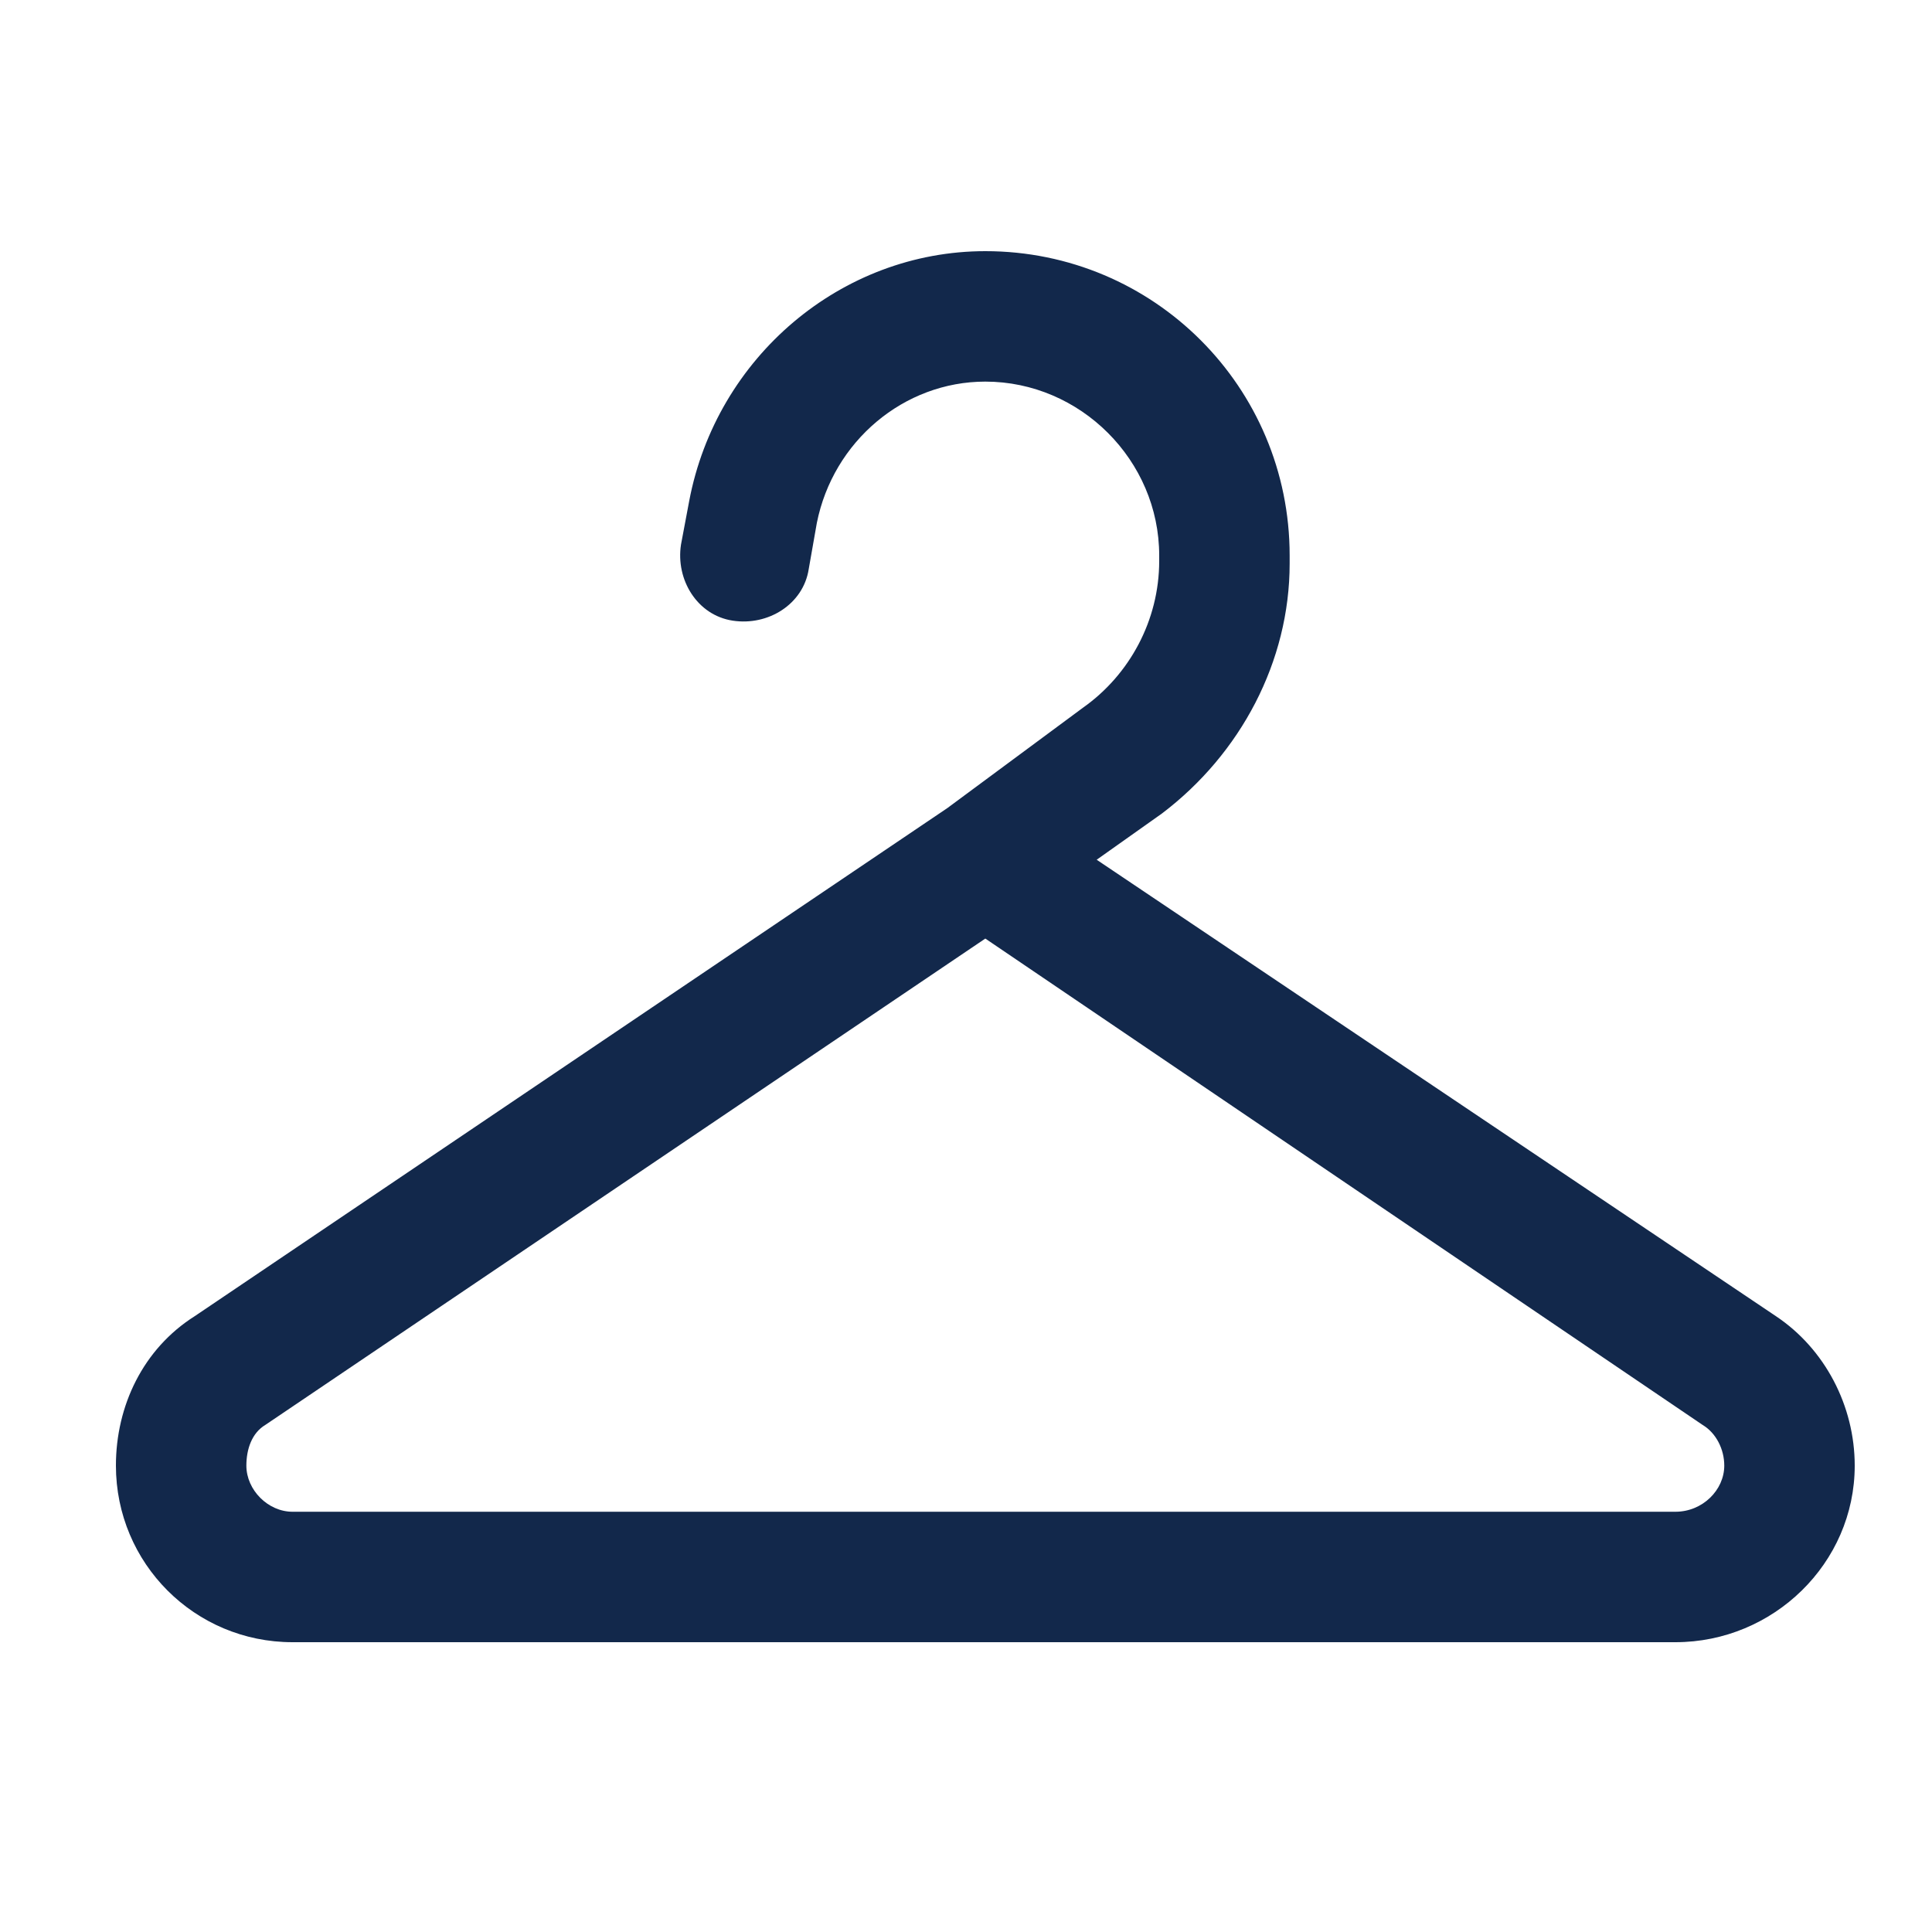 <?xml version="1.0" encoding="UTF-8"?>
<svg xmlns="http://www.w3.org/2000/svg" width="25" height="25" viewBox="0 0 25 25" fill="none">
  <path d="M8.918 6.484C9.27 4.621 10.887 3.25 12.75 3.25C14.93 3.25 16.688 5.008 16.688 7.188V7.293C16.688 8.559 16.055 9.754 15.035 10.527L14.191 11.125L22.98 17.031C23.613 17.453 24 18.191 24 18.965C24 20.23 22.945 21.25 21.68 21.25H3.785C2.52 21.25 1.5 20.23 1.5 18.965C1.5 18.191 1.852 17.453 2.52 17.031L12.258 10.457L14.016 9.156C14.613 8.734 15 8.031 15 7.258V7.188C15 5.957 13.98 4.938 12.75 4.938C11.695 4.938 10.781 5.711 10.57 6.766L10.465 7.363C10.395 7.82 9.938 8.102 9.48 8.031C9.023 7.961 8.742 7.504 8.812 7.047L8.918 6.484ZM12.75 12.145L3.434 18.438C3.258 18.543 3.188 18.754 3.188 18.965C3.188 19.281 3.469 19.562 3.785 19.562H21.68C22.031 19.562 22.312 19.281 22.312 18.965C22.312 18.754 22.207 18.543 22.031 18.438L12.75 12.145Z" fill="#12284B"></path>
</svg>
